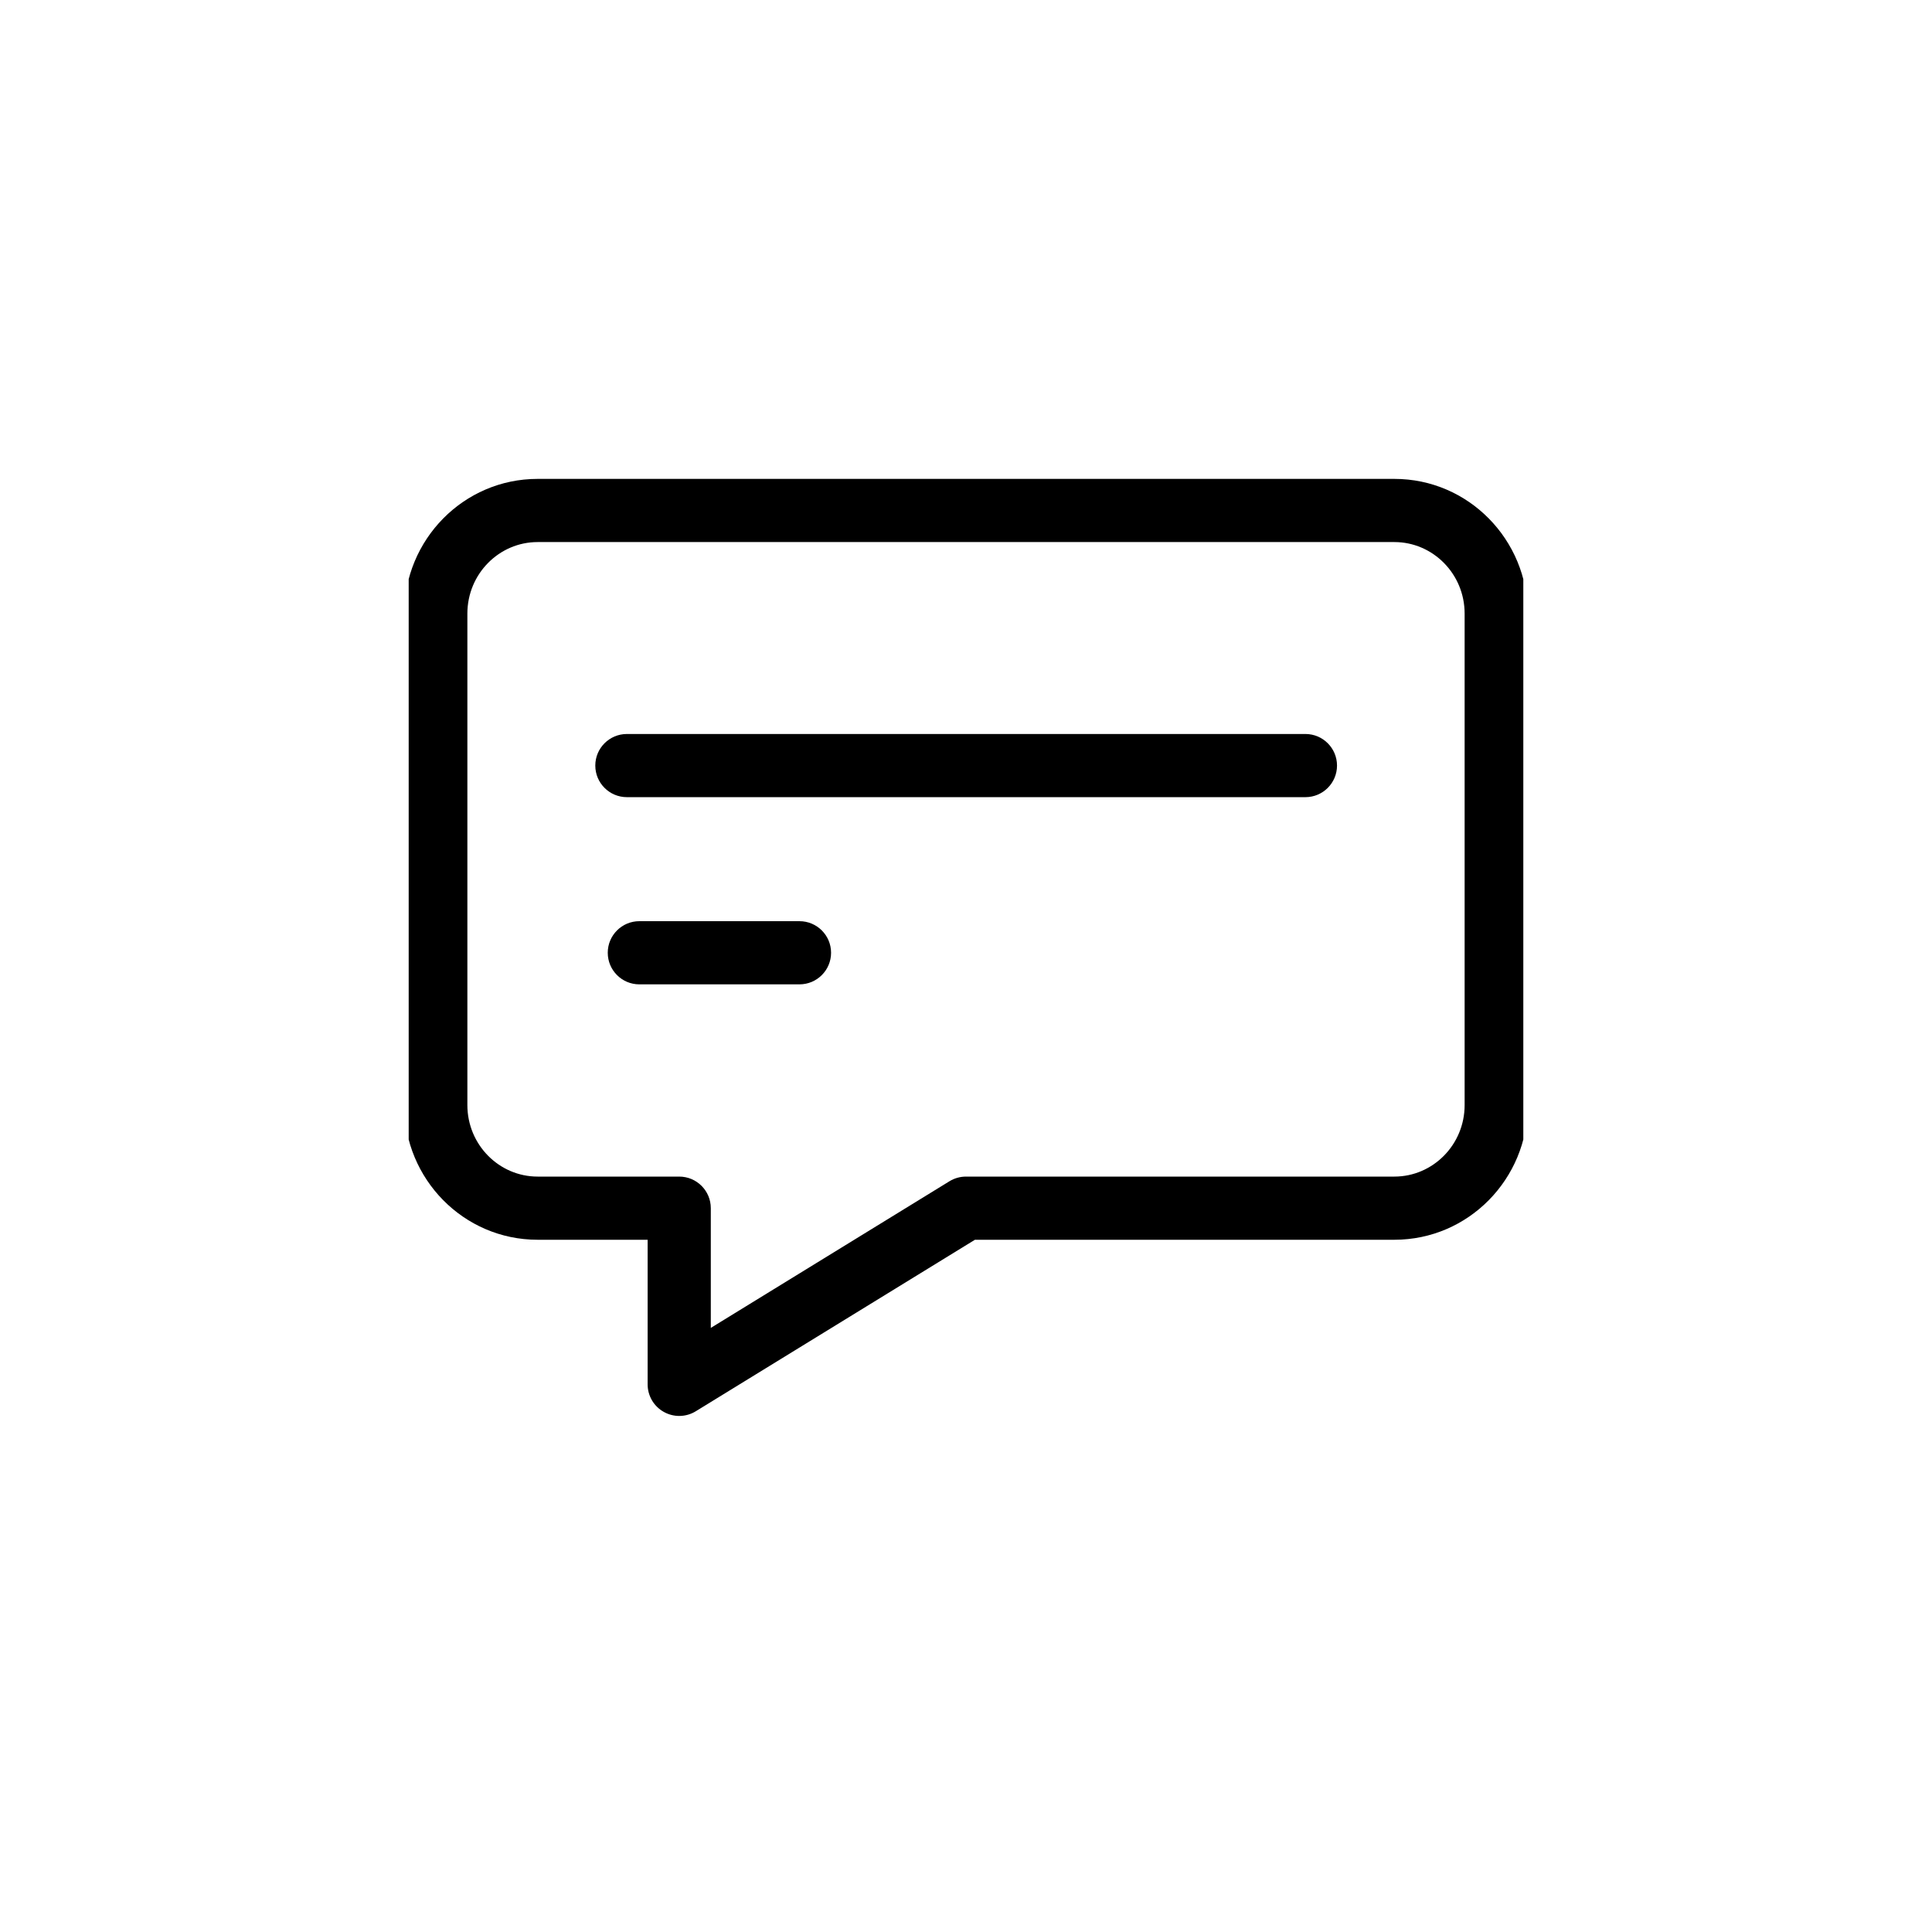 <svg width="56" height="56" viewBox="0 0 56 56" fill="none" xmlns="http://www.w3.org/2000/svg">
<g clip-path="url(#clip0_146_447)">
<path fill-rule="evenodd" clip-rule="evenodd" d="M15.582 15.712C14.471 15.712 13.547 16.631 13.547 17.786V32.03C13.547 33.185 14.471 34.104 15.582 34.104H19.687C20.193 34.104 20.603 34.514 20.603 35.019V38.49L27.521 34.239C27.665 34.151 27.831 34.104 28 34.104H40.418C41.529 34.104 42.453 33.185 42.453 32.03V17.786C42.453 16.631 41.529 15.712 40.418 15.712H15.582ZM11.717 17.786C11.717 15.643 13.437 13.881 15.582 13.881H40.418C42.563 13.881 44.283 15.643 44.283 17.786V32.03C44.283 34.173 42.563 35.935 40.418 35.935H28.259L20.166 40.907C19.884 41.08 19.53 41.087 19.241 40.925C18.951 40.764 18.772 40.458 18.772 40.127V35.935H15.582C13.437 35.935 11.717 34.173 11.717 32.03V17.786Z" fill="black"/>
<path fill-rule="evenodd" clip-rule="evenodd" d="M17.255 22.19C17.255 21.685 17.665 21.275 18.171 21.275H37.838C38.344 21.275 38.754 21.685 38.754 22.19C38.754 22.696 38.344 23.106 37.838 23.106H18.171C17.665 23.106 17.255 22.696 17.255 22.19Z" fill="black"/>
<path fill-rule="evenodd" clip-rule="evenodd" d="M17.616 27.616C17.616 27.111 18.026 26.701 18.531 26.701H23.173C23.679 26.701 24.089 27.111 24.089 27.616C24.089 28.122 23.679 28.532 23.173 28.532H18.531C18.026 28.532 17.616 28.122 17.616 27.616Z" fill="black"/>
</g>
<defs>
<clipPath id="clip0_146_447">
<rect width="32.308" height="29.412" fill="white" transform="translate(11.846 12.923)"/>
</clipPath>
</defs>
</svg>
